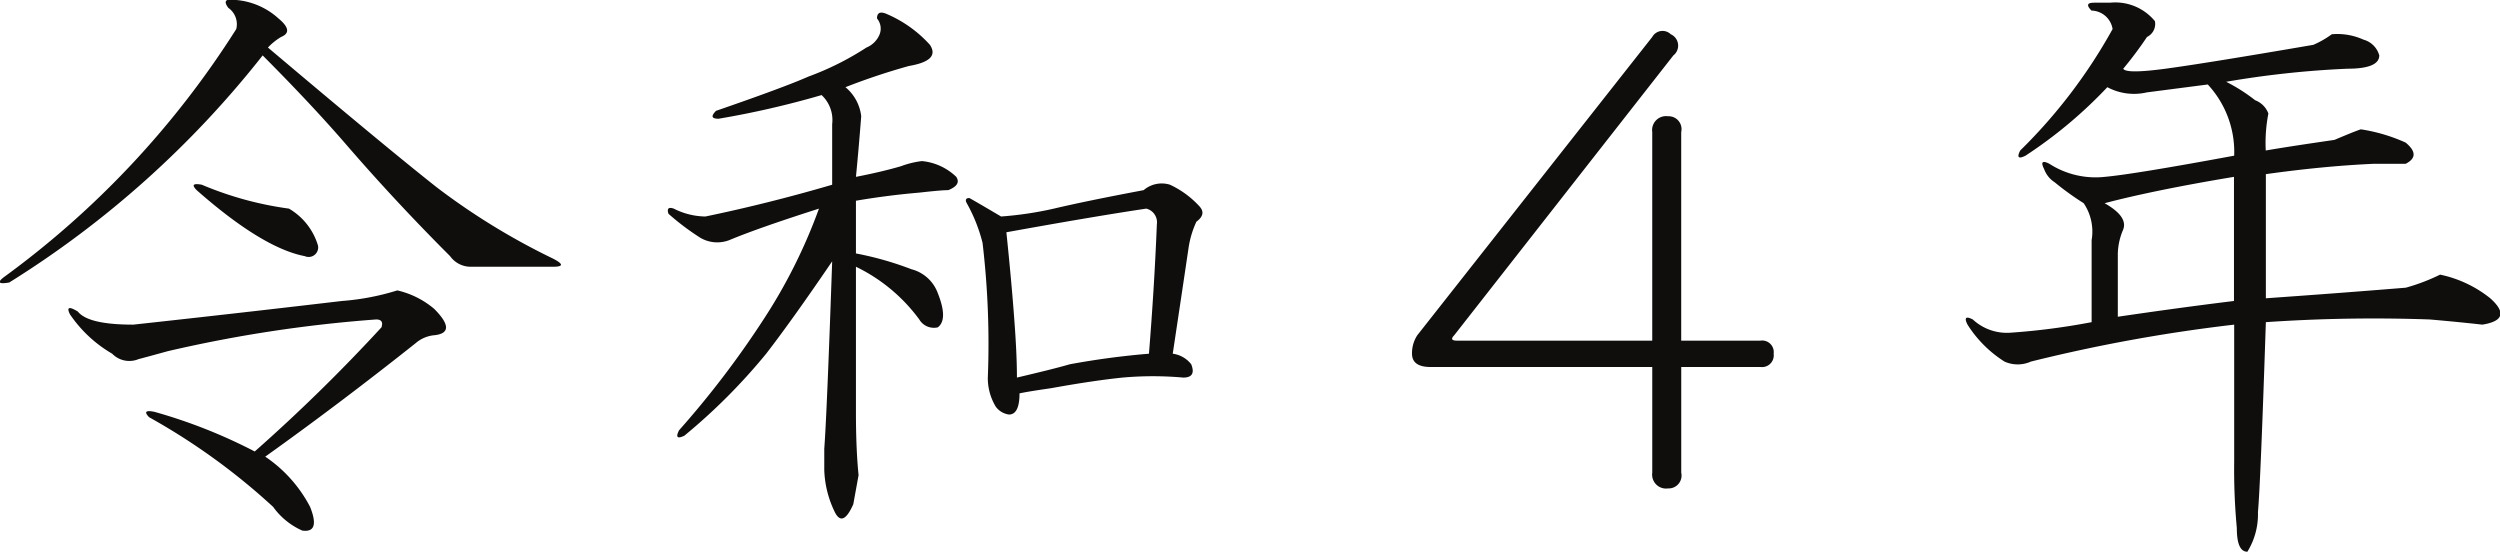 <svg id="course_ttl34" xmlns="http://www.w3.org/2000/svg" width="110.969" height="24.5" viewBox="0 0 110.969 24.5">
  <defs>
    <style>
      .cls-1 {
        fill: #100d0d;
        fill-rule: evenodd;
      }
    </style>
  </defs>
  <path id="令和_年" data-name="令和４年" class="cls-1" d="M714.511,1791.89a10.949,10.949,0,0,1-2.461.47c-1.954.23-5.039,0.59-9.258,1.05-1.33,0-2.15-.19-2.461-0.58q-0.588-.36-0.352.12a5.766,5.766,0,0,0,1.875,1.75,1.061,1.061,0,0,0,1.172.24c0.311-.08.742-0.2,1.289-0.35a60.064,60.064,0,0,1,9.258-1.41c0.234,0,.311.12,0.234,0.35a76.323,76.323,0,0,1-5.625,5.51,23.3,23.3,0,0,0-4.453-1.76c-0.392-.08-0.468,0-0.234.24A28.807,28.807,0,0,1,709,1801.5a3.164,3.164,0,0,0,1.289,1.05q0.817,0.12.351-1.05a6.076,6.076,0,0,0-1.992-2.23q3.279-2.34,6.68-5.04a1.47,1.47,0,0,1,.82-0.35c0.7-.07.7-0.47,0-1.17a3.871,3.871,0,0,0-1.64-.82h0ZM707.362,1779c-0.469-.08-0.586.04-0.351,0.35a0.885,0.885,0,0,1,.351.94,40.225,40.225,0,0,1-10.312,11.01c-0.314.24-.235,0.32,0.234,0.24a43.709,43.709,0,0,0,11.25-10.08q2.109,2.115,3.633,3.87,2.224,2.58,4.687,5.04a1.121,1.121,0,0,0,.938.47h3.633q0.7,0,0-.36a30.162,30.162,0,0,1-5.157-3.16q-2.227-1.755-7.5-6.21a2.705,2.705,0,0,1,.586-0.47c0.39-.16.352-0.43-0.117-0.82a3.2,3.2,0,0,0-1.875-.82h0Zm-1.523,8.2c-0.392-.07-0.469,0-0.235.24,1.952,1.72,3.554,2.69,4.8,2.93a0.423,0.423,0,0,0,.586-0.47,2.834,2.834,0,0,0-1.289-1.64,15.1,15.1,0,0,1-3.867-1.06h0Zm41.918,1.06a0.627,0.627,0,0,1,.468.7c-0.078,1.95-.2,3.87-0.351,5.74a35.276,35.276,0,0,0-3.516.47c-0.547.16-1.329,0.35-2.344,0.59,0-.71-0.04-1.56-0.117-2.58q-0.119-1.635-.351-3.87,3.867-.7,6.211-1.05h0Zm1.054-1.06a1.235,1.235,0,0,0-1.172.24c-1.64.31-2.97,0.58-3.984,0.82a15.65,15.65,0,0,1-2.344.35c-0.392-.23-0.86-0.51-1.406-0.82-0.157,0-.2.08-0.117,0.23a7.156,7.156,0,0,1,.7,1.76,38.09,38.09,0,0,1,.234,5.98,2.452,2.452,0,0,0,.352,1.29,0.865,0.865,0,0,0,.586.35c0.311,0,.469-0.31.469-0.94,0.39-.08.858-0.15,1.406-0.23,1.327-.24,2.382-0.39,3.164-0.47a15.154,15.154,0,0,1,2.7,0c0.39,0,.507-0.2.352-0.59a1.25,1.25,0,0,0-.821-0.47q0.353-2.34.7-4.68a4.2,4.2,0,0,1,.351-1.18c0.311-.23.352-0.46,0.117-0.7a4.132,4.132,0,0,0-1.289-.94h0Zm-12.656-7.61c-0.234-.08-0.352,0-0.352.23a0.7,0.7,0,0,1,.118.7,1.065,1.065,0,0,1-.586.59,12.818,12.818,0,0,1-2.578,1.29c-0.7.31-2.071,0.82-4.1,1.52-0.234.24-.2,0.35,0.117,0.35a40.331,40.331,0,0,0,4.57-1.05,1.513,1.513,0,0,1,.469,1.29v2.69q-2.812.825-5.625,1.41a3.175,3.175,0,0,1-1.406-.35c-0.234-.08-0.313,0-0.234.23a11.167,11.167,0,0,0,1.406,1.06,1.484,1.484,0,0,0,1.289.11c0.937-.39,2.265-0.85,3.984-1.4a23.718,23.718,0,0,1-2.461,4.92,41.083,41.083,0,0,1-3.75,4.92q-0.236.465,0.235,0.24a26.2,26.2,0,0,0,3.633-3.64q1.17-1.515,2.929-4.1c-0.157,4.53-.274,7.31-0.351,8.32v0.94a4.579,4.579,0,0,0,.468,1.87c0.235,0.47.508,0.36,0.821-.35l0.234-1.29c-0.079-.78-0.117-1.71-0.117-2.81v-6.44a7.579,7.579,0,0,1,2.812,2.34,0.752,0.752,0,0,0,.821.35c0.311-.23.311-0.74,0-1.52a1.7,1.7,0,0,0-1.172-1.06,14.319,14.319,0,0,0-2.461-.7v-2.34q1.406-.24,2.812-0.36c0.625-.07,1.055-0.11,1.289-0.11,0.39-.16.508-0.35,0.352-0.59a2.542,2.542,0,0,0-1.523-.7,4.058,4.058,0,0,0-.938.23c-0.547.16-1.212,0.32-1.992,0.47,0.077-.78.156-1.68,0.234-2.69a1.956,1.956,0,0,0-.7-1.29,29.222,29.222,0,0,1,2.813-.94c0.937-.16,1.248-0.47.937-0.94a5.485,5.485,0,0,0-1.992-1.4h0Zm34.881,0.93a0.523,0.523,0,0,0-.821.12l-10.429,13.24a1.448,1.448,0,0,0-.235.82c0,0.39.273,0.59,0.821,0.59h9.843v4.69a0.619,0.619,0,0,0,.7.7,0.573,0.573,0,0,0,.586-0.7v-4.69h3.516a0.521,0.521,0,0,0,.586-0.59,0.514,0.514,0,0,0-.586-0.58H771.5v-9.26a0.573,0.573,0,0,0-.586-0.7,0.619,0.619,0,0,0-.7.7v9.26h-8.672c-0.234,0-.274-0.08-0.117-0.24l9.727-12.42a0.552,0.552,0,0,0-.117-0.94h0Zm25,6.33v5.51c-1.875.23-3.594,0.47-5.156,0.7v-2.81a2.848,2.848,0,0,1,.234-1.05c0.156-.39-0.117-0.78-0.82-1.18q2.225-.585,5.742-1.17h0Zm-5.508-7.73h-0.7c-0.313,0-.352.11-0.117,0.35a0.969,0.969,0,0,1,.937.82,23.434,23.434,0,0,1-4.1,5.39c-0.158.31-.079,0.39,0.234,0.23a20.105,20.105,0,0,0,3.633-3.04,2.511,2.511,0,0,0,1.758.23l2.7-.35a4.4,4.4,0,0,1,1.172,3.16q-4.455.825-5.742,0.94a3.783,3.783,0,0,1-2.461-.58c-0.313-.16-0.392-0.08-0.235.23a1.167,1.167,0,0,0,.469.59,12.691,12.691,0,0,0,1.289.93,2.248,2.248,0,0,1,.352,1.64v3.64a30.174,30.174,0,0,1-3.633.47,2.223,2.223,0,0,1-1.641-.59c-0.313-.16-0.391-0.08-0.234.23a5.283,5.283,0,0,0,1.641,1.64,1.436,1.436,0,0,0,1.171,0,71.317,71.317,0,0,1,9.024-1.64v6.1a28.007,28.007,0,0,0,.117,2.93q0,1.05.469,1.05a3.161,3.161,0,0,0,.469-1.76c0.077-.85.194-3.67,0.351-8.43a70.084,70.084,0,0,1,7.266-.12c0.937,0.08,1.717.16,2.344,0.23q1.405-.225.351-1.17a5.3,5.3,0,0,0-2.226-1.05,8.692,8.692,0,0,1-1.524.58q-2.931.24-6.211,0.47v-5.51c1.641-.23,3.241-0.39,4.8-0.46h1.406c0.469-.24.469-0.55,0-0.94a7.588,7.588,0,0,0-1.992-.59c-0.234.08-.626,0.24-1.172,0.47-1.1.16-2.109,0.31-3.047,0.47a6.782,6.782,0,0,1,.117-1.64,1,1,0,0,0-.586-0.59,7.726,7.726,0,0,0-1.289-.82,42.293,42.293,0,0,1,5.391-.58c0.937,0,1.406-.2,1.406-0.59a1,1,0,0,0-.7-0.7,2.822,2.822,0,0,0-1.406-.24,4.216,4.216,0,0,1-.82.47q-4.808.825-6.563,1.06t-1.875,0a16.772,16.772,0,0,0,1.055-1.41,0.641,0.641,0,0,0,.351-0.7,2.273,2.273,0,0,0-1.992-.82h0Z" transform="translate(-696.875 -1779)"/>
</svg>
